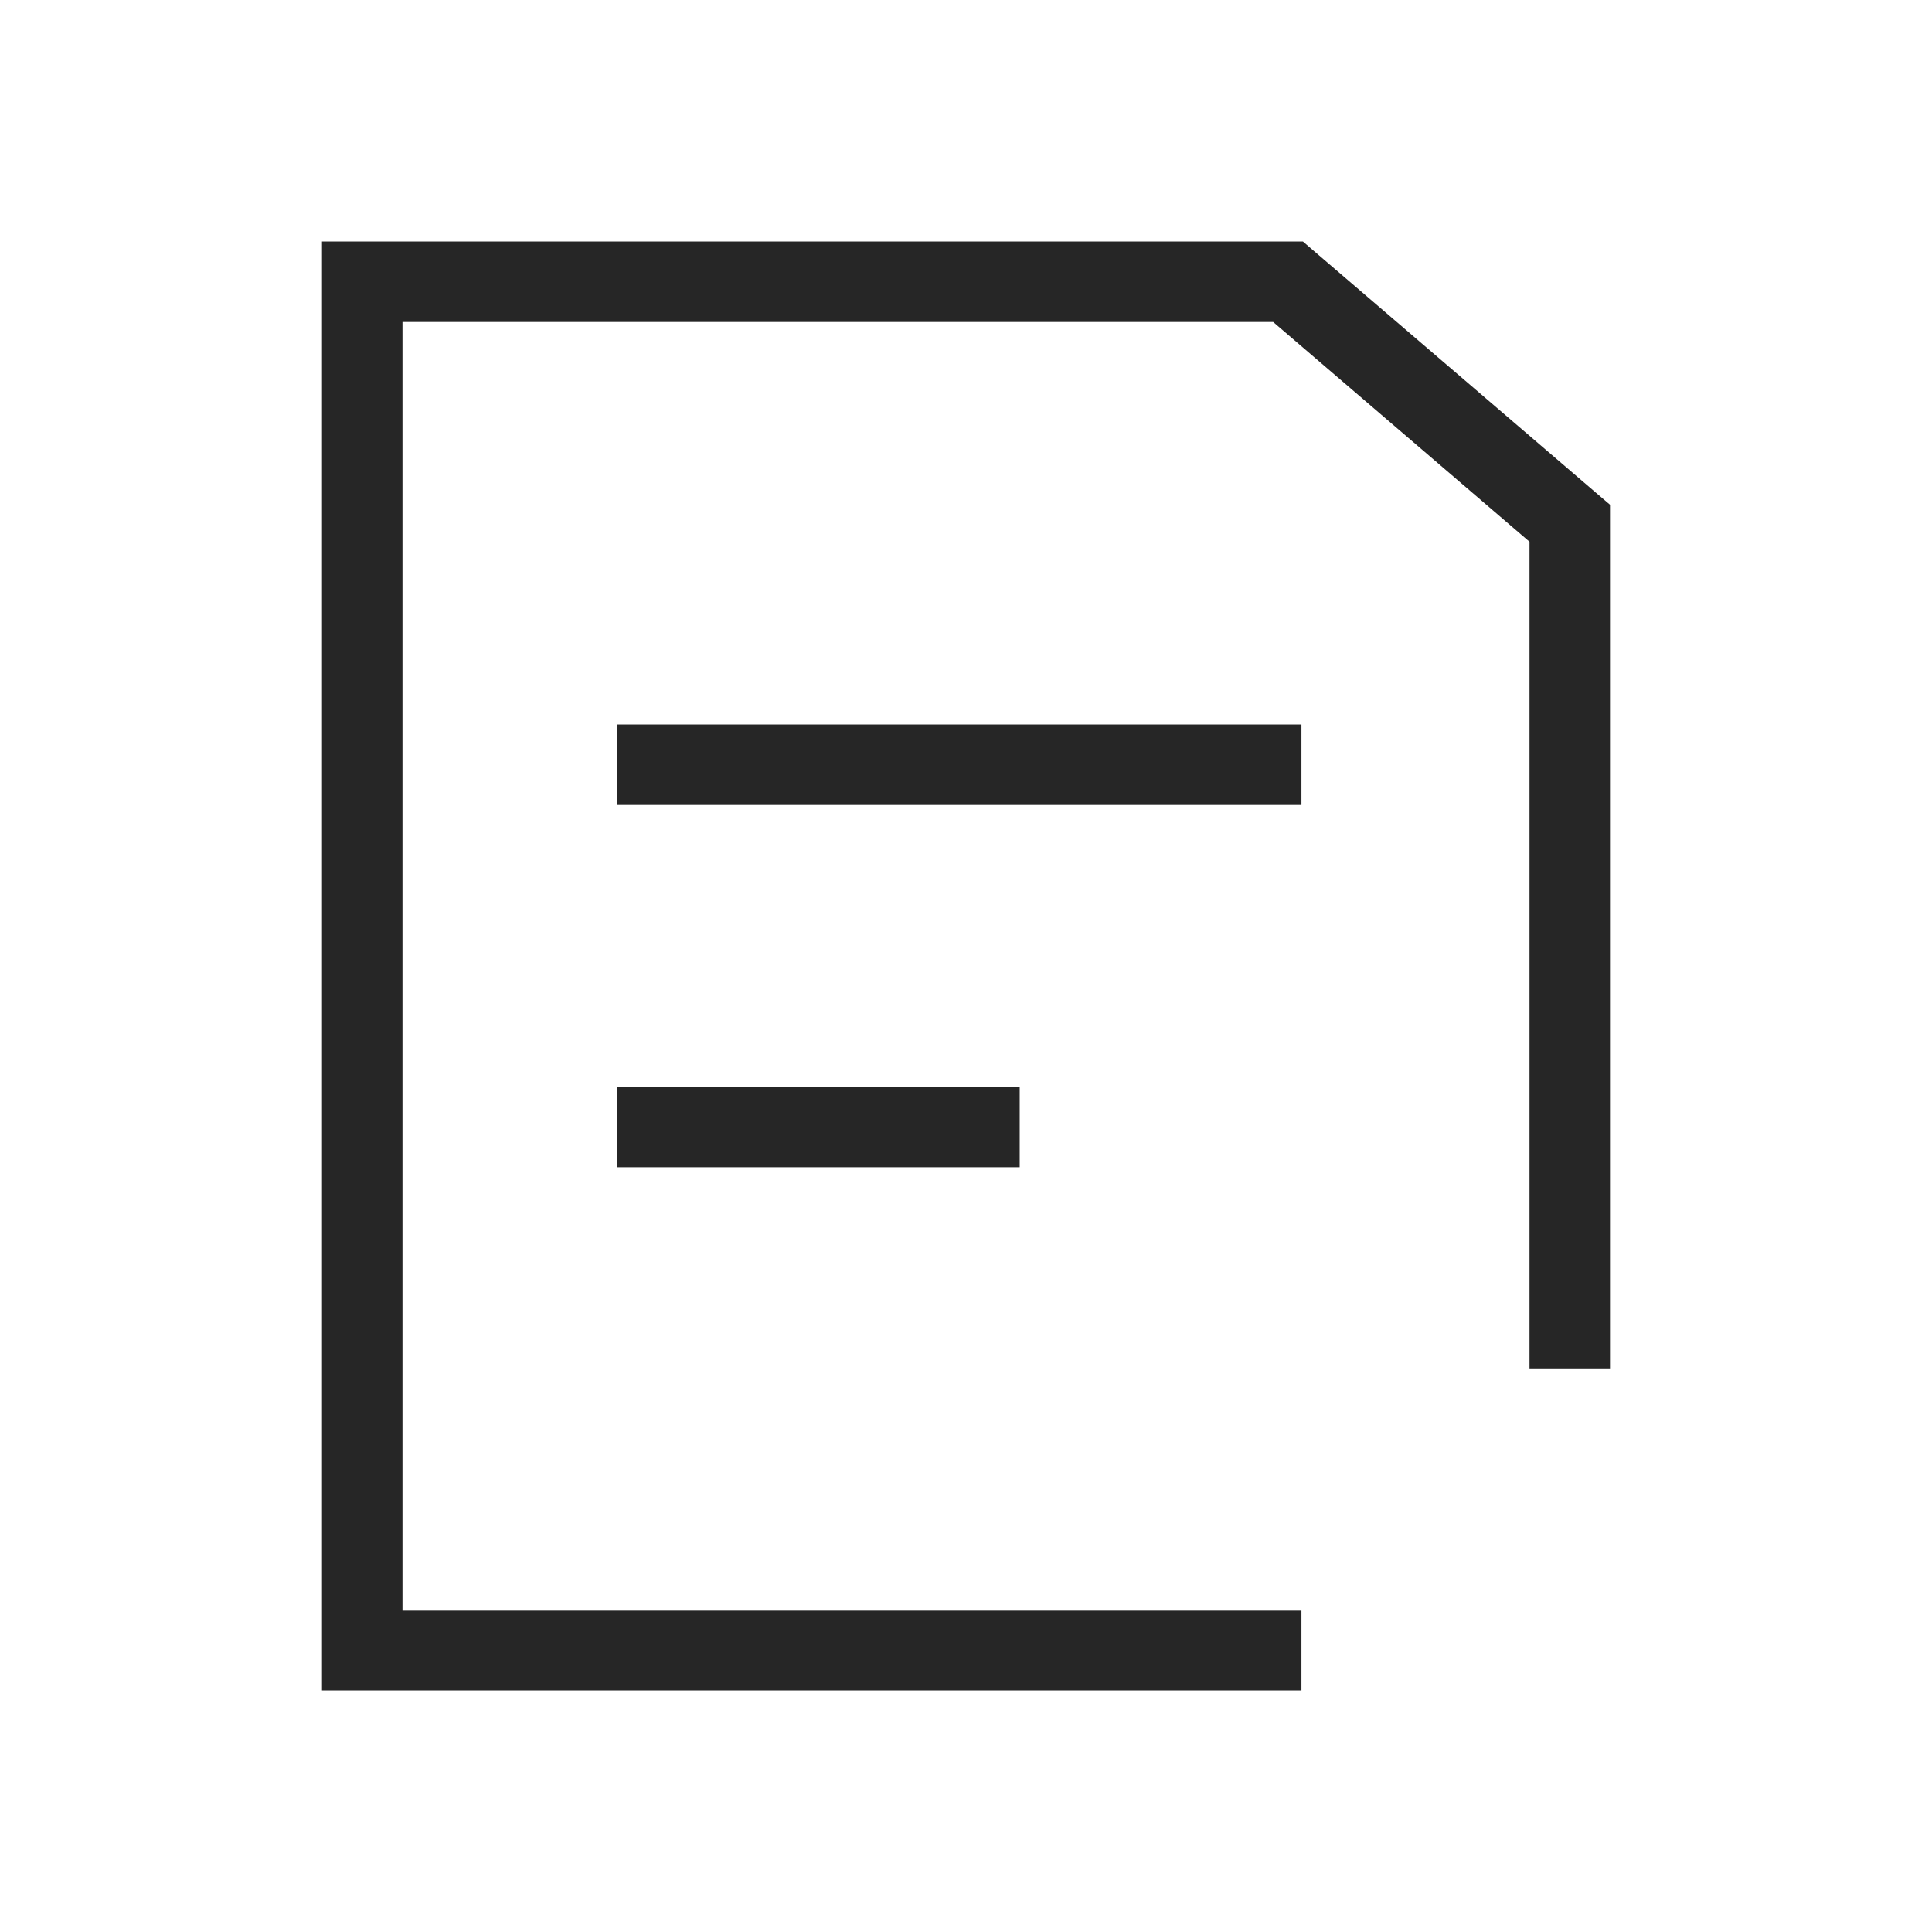 <svg width="48" height="48" viewBox="0 0 48 48" fill="none" xmlns="http://www.w3.org/2000/svg">
<path d="M32.65 6.241L39.65 12.241L40 12.54V34H38V13.459L31.631 8H10V40H32.334V42H8V6H32.37L32.65 6.241Z" fill="black" fill-opacity="0.85"/>
<path d="M15.334 19H32.334" stroke="black" stroke-opacity="0.85" stroke-width="2" stroke-linejoin="round"/>
<path d="M15.334 28H25.334" stroke="black" stroke-opacity="0.85" stroke-width="2" stroke-linejoin="round"/>
</svg>
